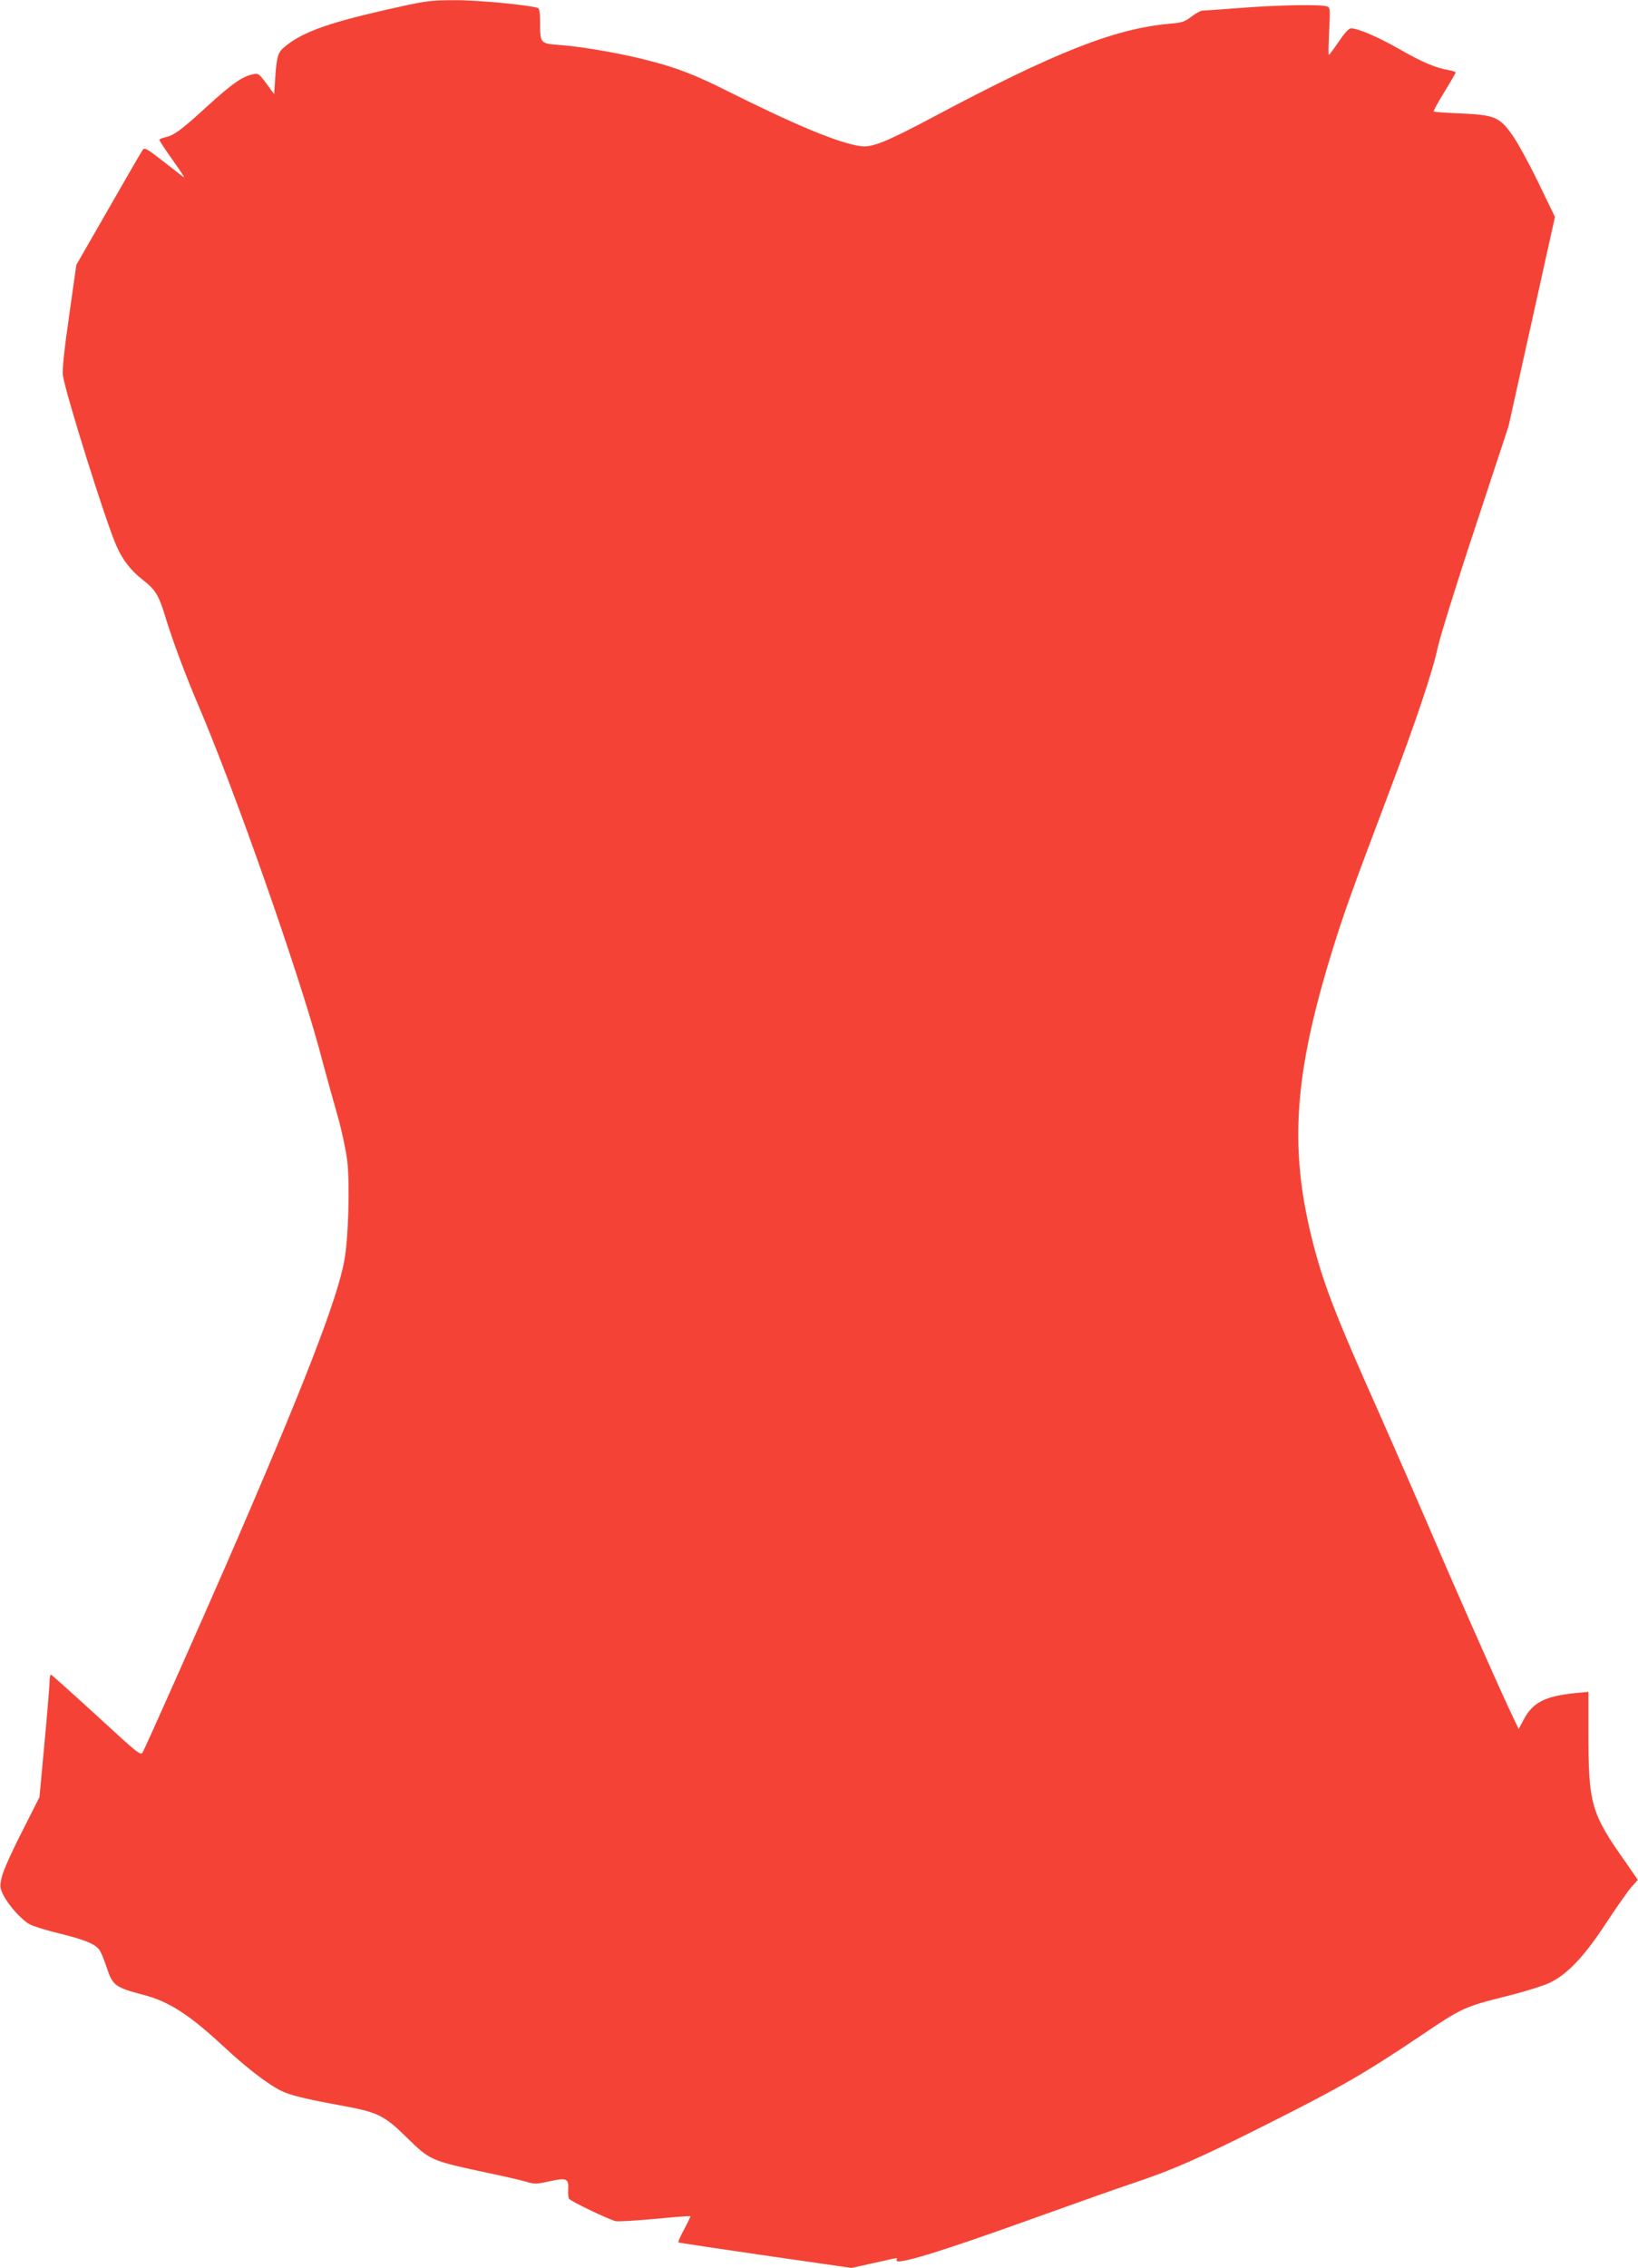 <?xml version="1.0" standalone="no"?>
<!DOCTYPE svg PUBLIC "-//W3C//DTD SVG 20010904//EN"
 "http://www.w3.org/TR/2001/REC-SVG-20010904/DTD/svg10.dtd">
<svg version="1.0" xmlns="http://www.w3.org/2000/svg"
 width="925pt" height="1280pt" viewBox="0 0 925 1280"
 preserveAspectRatio="xMidYMid meet">
<g transform="translate(0,1280) scale(0.1,-0.1)"
fill="#f44336" stroke="none">
<path d="M2160 12740 c-315 -72 -460 -125 -556 -207 -34 -29 -41 -52 -49 -161
l-7 -103 -44 60 c-43 57 -45 59 -79 51 -59 -13 -119 -56 -255 -180 -143 -131
-188 -165 -238 -175 -17 -4 -32 -10 -32 -14 0 -4 28 -48 63 -97 79 -112 86
-123 66 -108 -8 6 -58 46 -113 88 -90 70 -100 75 -111 59 -7 -10 -94 -160
-193 -333 l-181 -315 -41 -290 c-28 -192 -39 -305 -35 -333 15 -103 242 -825
301 -959 36 -82 80 -140 150 -195 73 -57 90 -85 129 -213 40 -131 114 -329
183 -490 209 -489 562 -1494 686 -1950 35 -132 83 -304 105 -381 22 -78 45
-188 52 -245 15 -131 7 -430 -16 -559 -38 -218 -232 -718 -670 -1725 -147
-337 -445 -1007 -468 -1051 -12 -23 -20 -17 -262 206 -138 126 -253 229 -257
230 -5 0 -8 -19 -8 -42 -1 -24 -13 -179 -29 -346 l-28 -303 -100 -198 c-56
-109 -107 -223 -113 -254 -12 -50 -11 -59 8 -99 29 -59 106 -145 152 -168 21
-11 96 -34 167 -51 142 -35 200 -59 224 -92 9 -12 26 -53 39 -92 36 -110 47
-119 210 -162 146 -38 261 -113 460 -298 119 -111 241 -205 313 -241 51 -27
138 -48 362 -89 188 -35 225 -53 348 -173 139 -136 133 -133 477 -207 91 -19
185 -41 210 -49 38 -11 54 -11 124 5 95 21 108 16 105 -46 -2 -22 1 -46 4 -52
9 -15 227 -119 264 -127 15 -3 116 3 223 13 107 10 197 17 199 15 1 -1 -14
-34 -35 -73 -21 -39 -36 -72 -33 -75 2 -2 223 -35 491 -74 l487 -70 108 24
c59 13 119 26 131 29 17 4 22 2 16 -6 -24 -40 231 38 801 243 198 71 434 155
524 185 227 75 391 147 780 343 398 200 539 281 843 485 249 168 251 169 513
235 88 22 189 54 224 70 100 47 195 146 319 335 58 88 122 180 143 204 l38 43
-60 87 c-206 290 -219 337 -219 750 l0 224 -72 -7 c-171 -17 -241 -52 -292
-147 l-30 -56 -58 123 c-85 183 -310 692 -443 1004 -65 151 -192 442 -282 645
-256 573 -324 749 -387 1006 -126 513 -96 924 118 1616 68 218 101 311 320
891 155 410 247 684 276 822 13 58 107 362 211 675 l188 570 131 590 131 591
-94 194 c-52 107 -118 228 -147 268 -72 102 -99 113 -292 122 -81 3 -150 8
-152 11 -2 2 24 51 60 109 35 57 64 107 64 111 0 4 -19 10 -42 14 -71 12 -147
44 -276 118 -121 69 -234 117 -272 117 -13 0 -36 -25 -70 -75 -28 -41 -53 -75
-56 -75 -3 0 -2 60 2 134 6 128 6 134 -13 140 -37 12 -265 8 -477 -8 -115 -9
-216 -16 -226 -16 -9 0 -37 -15 -61 -33 -38 -30 -54 -35 -124 -41 -311 -28
-645 -159 -1340 -529 -260 -138 -342 -171 -404 -162 -127 18 -367 118 -765
317 -166 83 -270 124 -421 163 -152 41 -381 81 -513 91 -111 8 -112 9 -112
124 0 55 -4 82 -12 85 -51 17 -346 45 -474 44 -144 -1 -158 -3 -404 -59z"/>
</g>
</svg>

